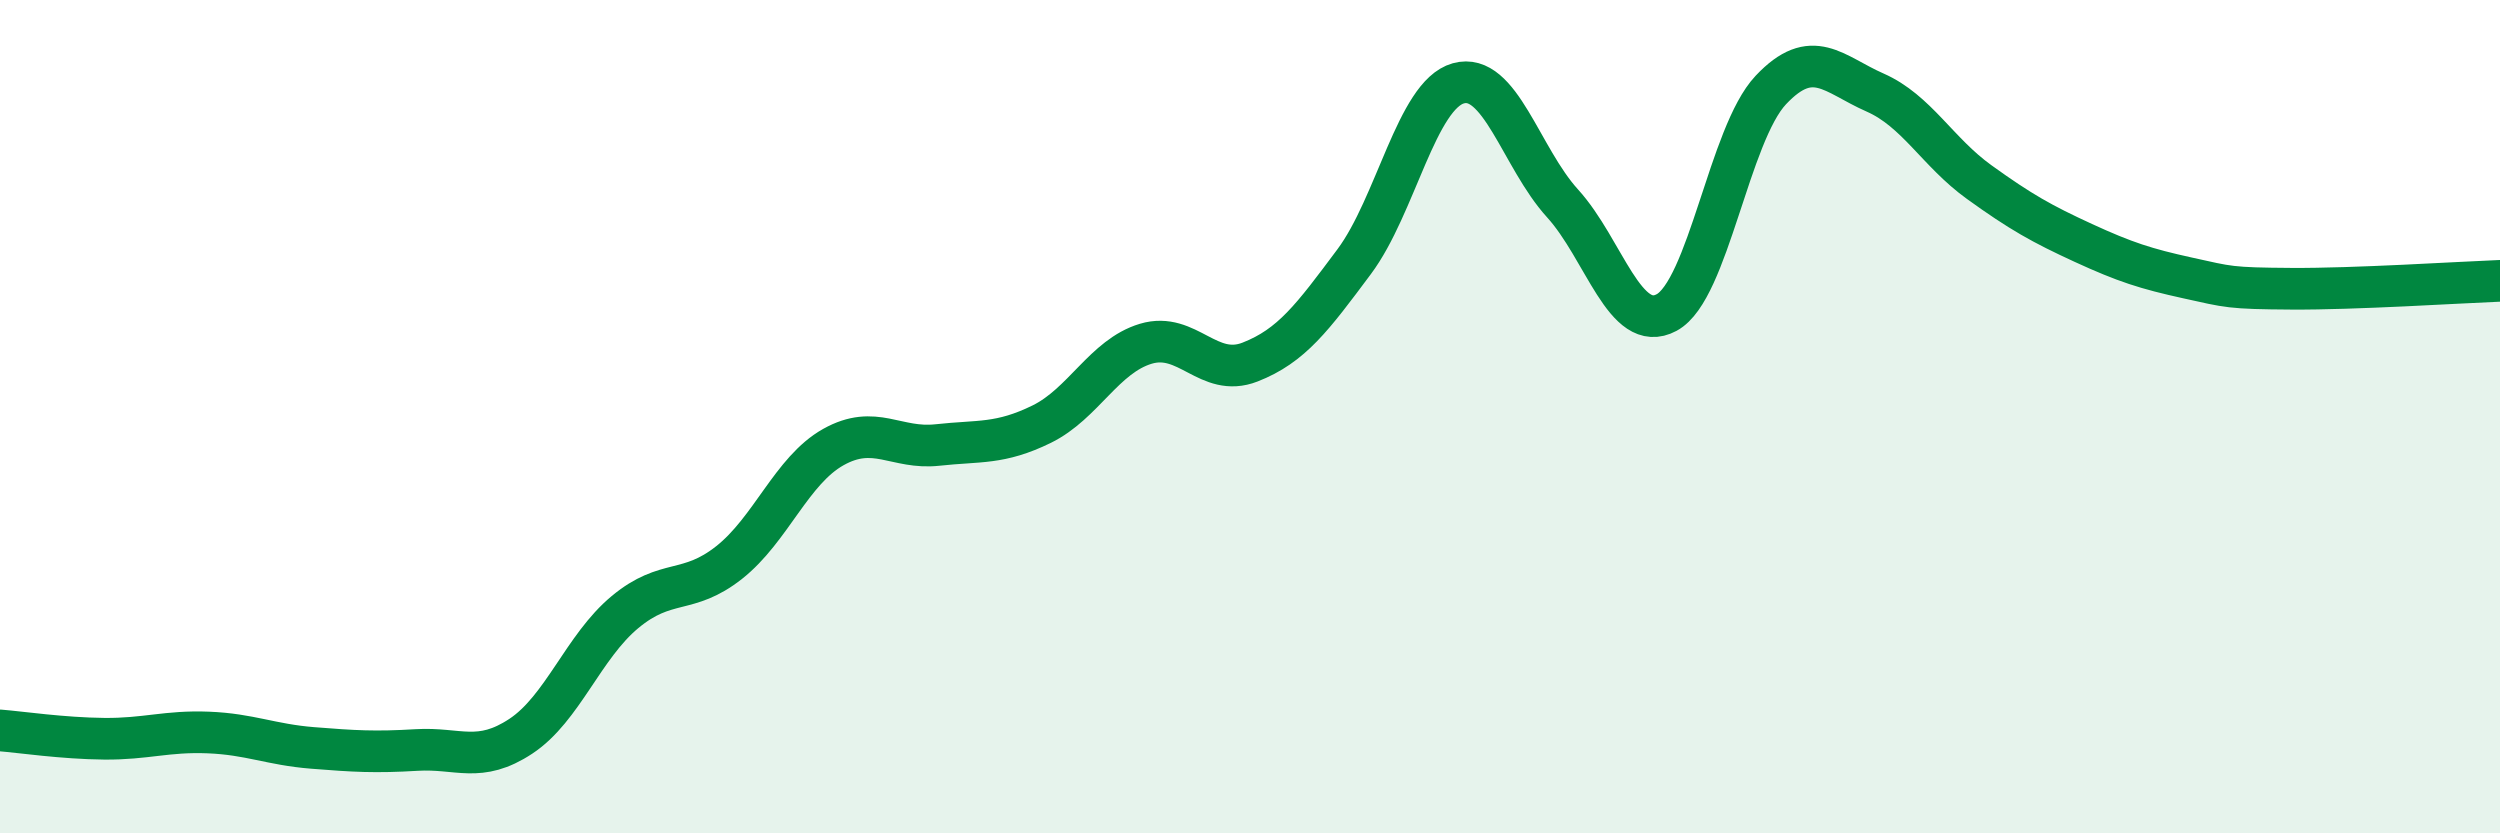 
    <svg width="60" height="20" viewBox="0 0 60 20" xmlns="http://www.w3.org/2000/svg">
      <path
        d="M 0,17.53 C 0.5,17.57 1.5,17.72 2.5,17.73 C 3.5,17.74 4,17.54 5,17.58 C 6,17.62 6.5,17.87 7.5,17.95 C 8.5,18.03 9,18.06 10,18 C 11,17.94 11.5,18.33 12.5,17.67 C 13.5,17.01 14,15.52 15,14.69 C 16,13.86 16.5,14.29 17.5,13.5 C 18.5,12.71 19,11.29 20,10.73 C 21,10.17 21.5,10.79 22.5,10.68 C 23.5,10.57 24,10.67 25,10.18 C 26,9.69 26.5,8.55 27.5,8.25 C 28.5,7.95 29,9.08 30,8.69 C 31,8.3 31.5,7.62 32.5,6.28 C 33.5,4.94 34,2.28 35,2 C 36,1.72 36.5,3.78 37.5,4.88 C 38.5,5.98 39,8.04 40,7.5 C 41,6.96 41.5,3.22 42.5,2.16 C 43.5,1.1 44,1.78 45,2.22 C 46,2.66 46.5,3.65 47.5,4.37 C 48.5,5.09 49,5.37 50,5.83 C 51,6.29 51.5,6.45 52.5,6.67 C 53.5,6.89 53.5,6.92 55,6.93 C 56.5,6.94 59,6.78 60,6.74L60 20L0 20Z"
        fill="#008740"
        opacity="0.1"
        stroke-linecap="round"
        stroke-linejoin="round"
      />
      <path
        d="M 0,17.53 C 0.5,17.57 1.5,17.72 2.5,17.73 C 3.5,17.74 4,17.54 5,17.58 C 6,17.62 6.5,17.87 7.5,17.95 C 8.5,18.03 9,18.06 10,18 C 11,17.94 11.5,18.33 12.5,17.67 C 13.5,17.01 14,15.52 15,14.69 C 16,13.86 16.5,14.29 17.5,13.5 C 18.5,12.71 19,11.29 20,10.73 C 21,10.17 21.5,10.79 22.5,10.68 C 23.5,10.57 24,10.67 25,10.18 C 26,9.69 26.5,8.55 27.5,8.25 C 28.5,7.95 29,9.08 30,8.69 C 31,8.3 31.5,7.62 32.5,6.28 C 33.5,4.94 34,2.28 35,2 C 36,1.72 36.5,3.78 37.5,4.88 C 38.5,5.98 39,8.04 40,7.5 C 41,6.96 41.5,3.22 42.5,2.16 C 43.5,1.1 44,1.78 45,2.22 C 46,2.66 46.5,3.65 47.5,4.37 C 48.5,5.09 49,5.37 50,5.83 C 51,6.29 51.5,6.45 52.5,6.67 C 53.5,6.89 53.5,6.92 55,6.93 C 56.5,6.94 59,6.78 60,6.74"
        stroke="#008740"
        stroke-width="1"
        fill="none"
        stroke-linecap="round"
        stroke-linejoin="round"
      />
    </svg>
  